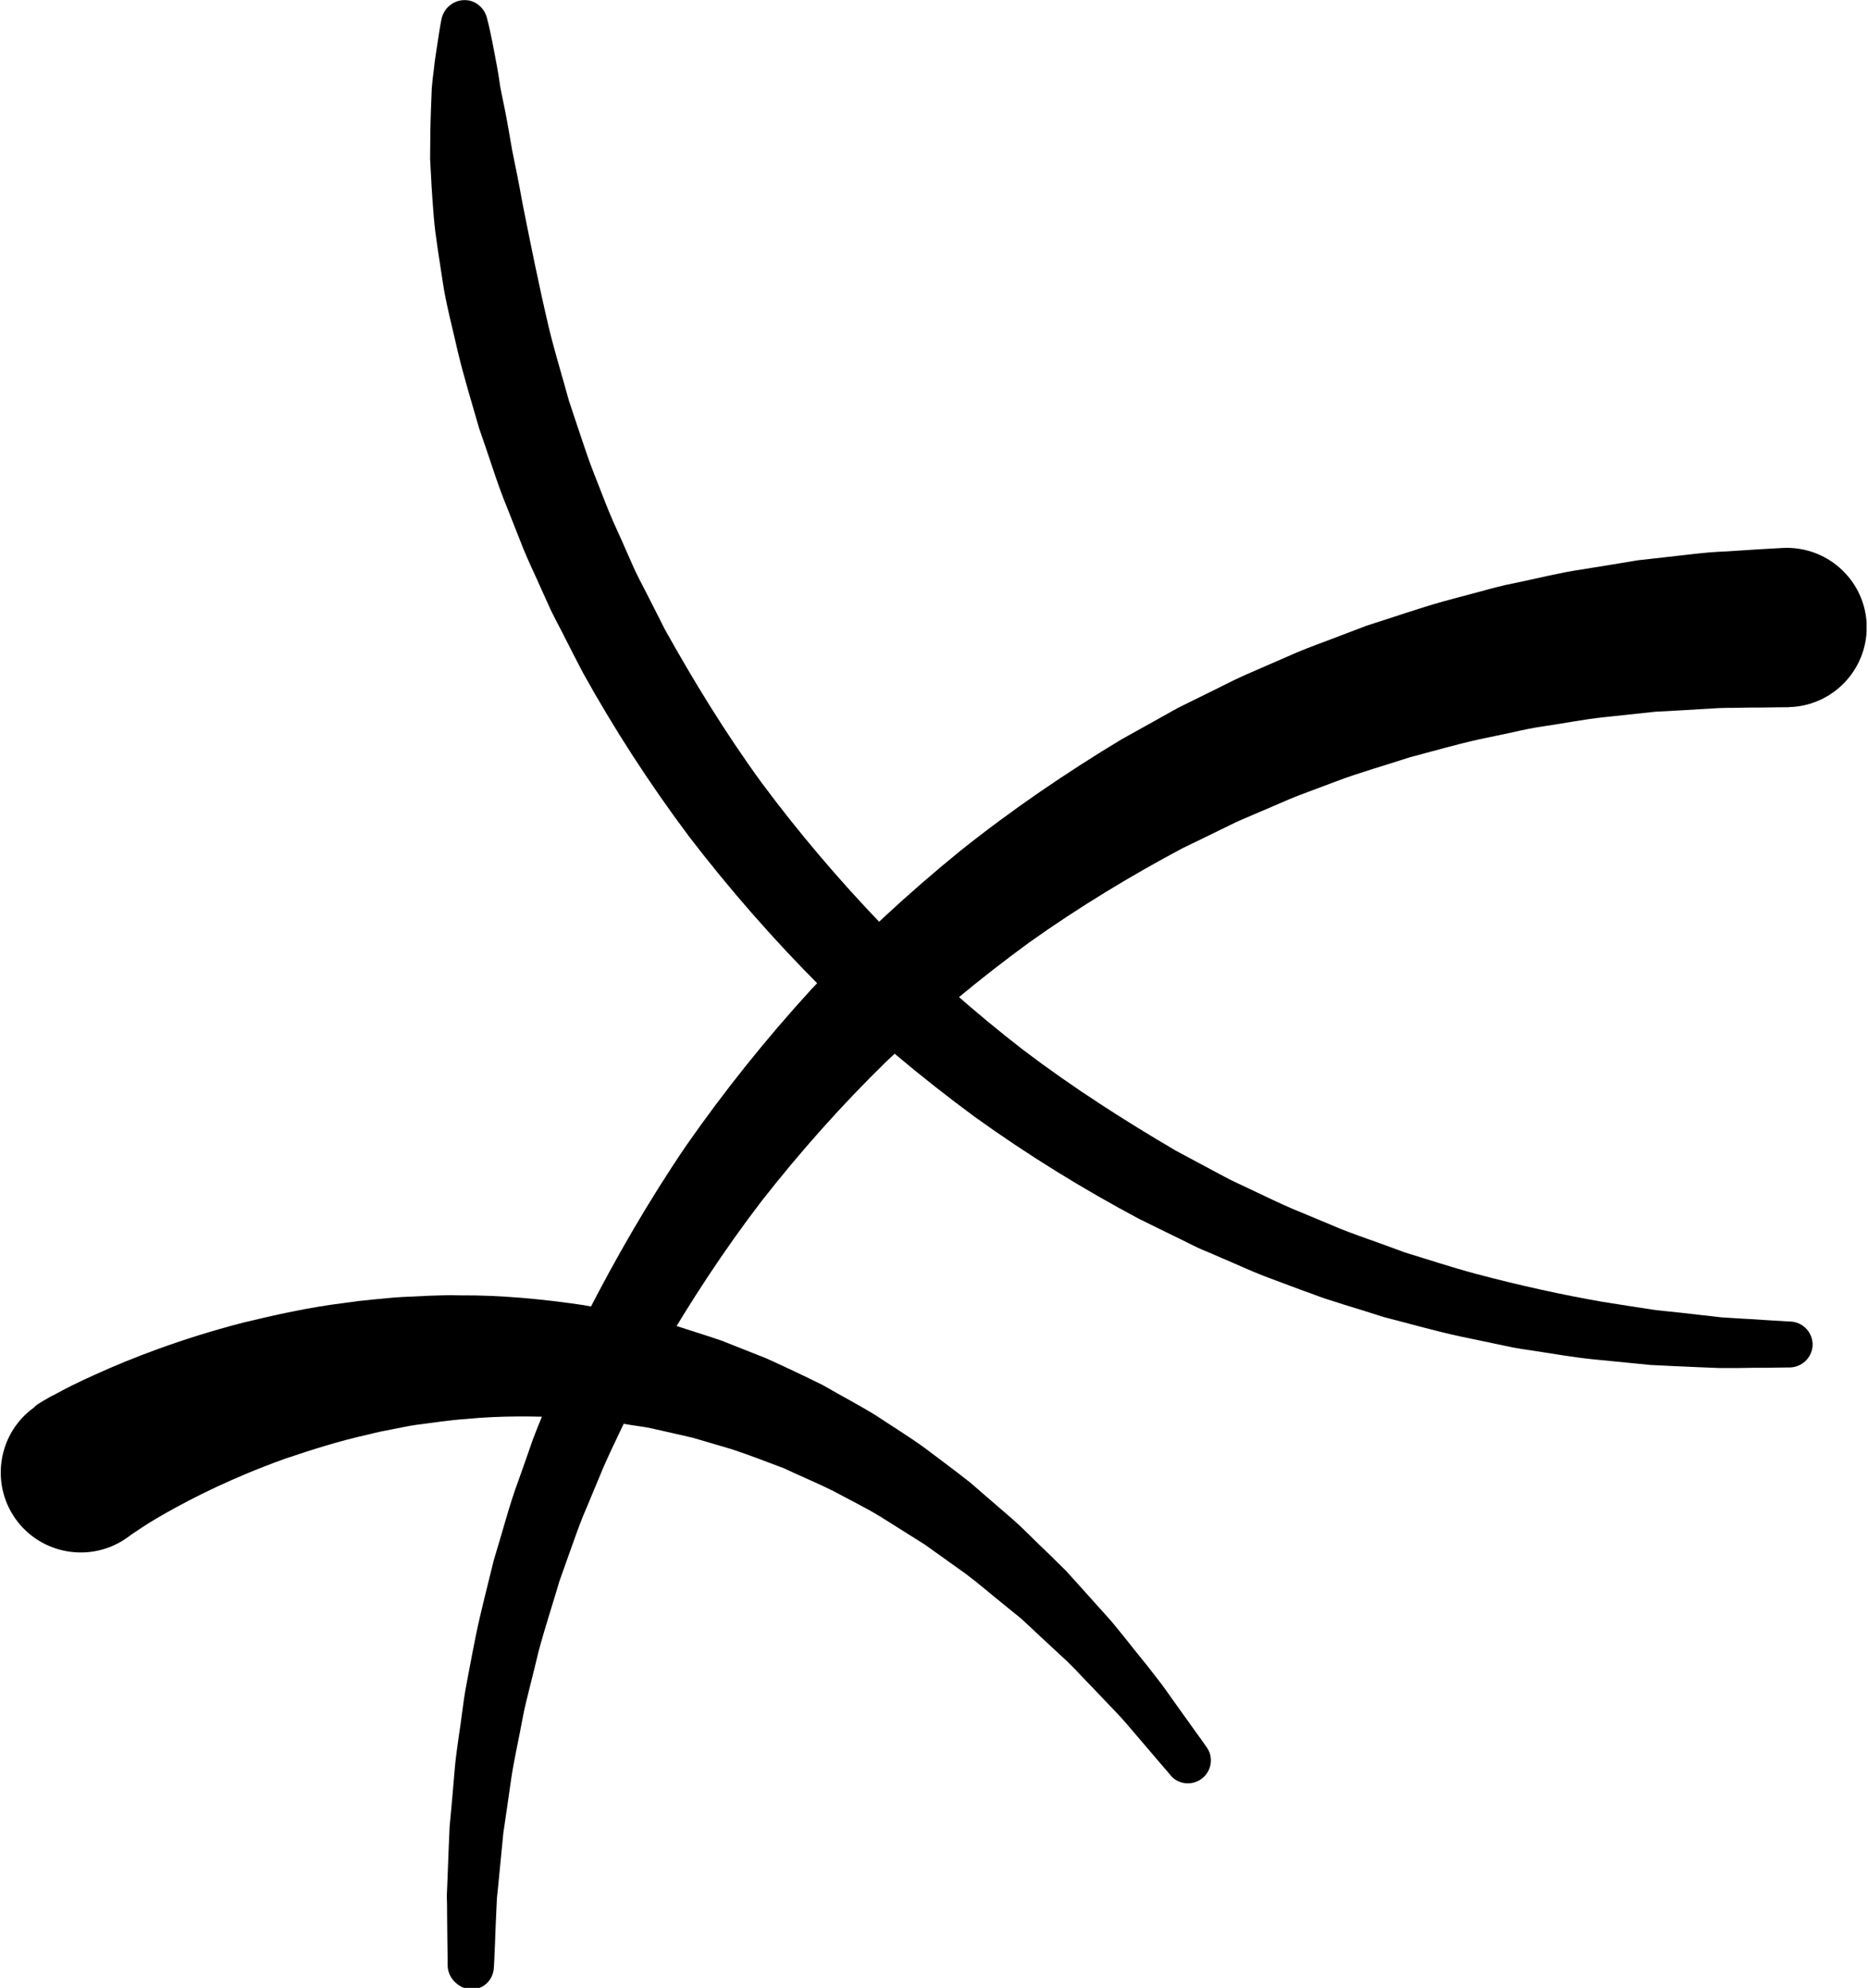 <?xml version="1.0" encoding="UTF-8"?> <svg xmlns="http://www.w3.org/2000/svg" width="671" height="714" viewBox="0 0 671 714" fill="none"><g clip-path="url(#clip0_2017_107)"><path d="M174.9 6.4C174.9 6.4 175.7 9.3 176.8 14.8C177.3 17.5 178 20.9 178.7 24.8C179 26.8 179.4 28.9 179.7 31.2C180.1 33.4 180.6 35.7 181.1 38.1C182.1 43 183 48.3 184 54.1C185.2 60 186.5 66.3 187.7 73.1C190.4 86.6 193.4 101.8 197.3 118.3C199.3 126.5 201.9 134.9 204.3 143.7C205.7 148 207.2 152.4 208.7 156.9C210.2 161.4 211.7 165.9 213.5 170.4C215.3 174.9 217 179.5 218.9 184.1C220.8 188.7 223 193.2 225 197.9C226 200.2 227.1 202.6 228.1 204.9C229.2 207.2 230.4 209.5 231.6 211.8C234 216.4 236.3 221.1 238.7 225.8C249 244.3 260.4 263 273.5 281C286.8 298.9 301.4 316.1 317.1 332.4C333 348.4 350 363.5 367.6 377.1C385.4 390.6 403.9 402.4 422.3 413.2C427 415.7 431.6 418.2 436.3 420.7C438.6 421.9 440.9 423.2 443.2 424.3C445.5 425.4 447.9 426.5 450.2 427.6C454.8 429.8 459.4 432 464 434C468.6 435.9 473.2 437.8 477.7 439.7C482.2 441.7 486.7 443.3 491.2 444.9C495.7 446.5 500.1 448.1 504.4 449.7C513.2 452.4 521.7 455.2 529.9 457.4C546.4 461.8 561.8 465.1 575.5 467.5C582.4 468.6 588.8 469.6 594.8 470.5C600.8 471.1 606.3 471.7 611.3 472.3C613.8 472.6 616.2 472.8 618.4 473.1C620.6 473.2 622.7 473.4 624.7 473.5C628.6 473.7 631.9 473.9 634.6 474.1C640 474.4 642.9 474.6 642.9 474.6H643.3C647.9 474.9 651.3 478.8 651.1 483.3C650.8 487.7 647.2 491 642.9 491.1C642.9 491.1 639.9 491.1 634.4 491.2C631.6 491.2 628.2 491.2 624.1 491.3C622.1 491.3 619.9 491.3 617.6 491.3C615.3 491.2 612.8 491.1 610.2 491C605 490.8 599.2 490.5 592.9 490.2C586.6 489.6 579.9 488.9 572.6 488.2C565.3 487.5 557.7 486.1 549.6 484.9C545.5 484.4 541.4 483.5 537.2 482.6C533 481.7 528.7 480.8 524.3 479.9C515.5 478 506.5 475.4 497.1 473C492.5 471.5 487.8 470.1 483 468.6C480.6 467.8 478.2 467.1 475.8 466.3C473.4 465.5 471 464.5 468.6 463.7C463.8 461.9 458.9 460.1 453.9 458.2C449 456.3 444.1 454 439.1 451.9C436.6 450.8 434.1 449.7 431.6 448.7C429.1 447.6 426.7 446.3 424.2 445.1C419.2 442.7 414.2 440.2 409.1 437.7C389.2 427.1 369.3 414.9 350 401C330.9 386.9 312.3 371.4 295 354.6C277.9 337.5 262 319.3 247.5 300.4C233.2 281.3 220.5 261.6 209.5 241.8C206.9 236.8 204.3 231.8 201.8 226.8C200.5 224.3 199.2 221.9 198 219.4C196.9 216.9 195.7 214.4 194.6 211.9C192.4 206.9 190 202 188 197.1C186 192.1 184.1 187.2 182.2 182.4C180.2 177.6 178.5 172.7 176.9 167.9C175.3 163.1 173.7 158.4 172.1 153.8C169.4 144.4 166.6 135.3 164.5 126.5C162.5 117.6 160.2 109.2 159 101C157.8 92.8 156.4 85.1 155.8 77.7C155.2 70.3 154.8 63.5 154.5 57.1C154.5 50.6 154.6 44.7 154.8 39.3C154.9 36.6 155 34.1 155.1 31.7C155.3 29.4 155.5 27.3 155.8 25.3C156.2 21.3 156.8 17.9 157.2 15.2C158 9.7 158.6 6.8 158.6 6.8C159.6 2.2 164 -0.7 168.6 0.2C171.7 0.9 174.1 3.3 174.9 6.4Z" fill="black"></path><path d="M160.8 705.8C160.8 705.8 160.8 702.9 160.7 697.4C160.7 694.7 160.6 691.3 160.6 687.3C160.6 685.3 160.6 683.2 160.5 680.9C160.6 678.6 160.7 676.1 160.8 673.5C161 668.2 161.2 662.4 161.5 656.1C162.1 649.8 162.7 643.1 163.3 635.8C163.9 628.5 165.3 620.9 166.3 612.8C166.8 608.7 167.6 604.6 168.4 600.4C169.2 596.2 170 591.9 170.9 587.5C172.7 578.7 175.1 569.7 177.4 560.2C178.8 555.6 180.2 550.8 181.6 546C183 541.2 184.5 536.3 186.3 531.5C188 526.6 189.8 521.7 191.5 516.7C193.4 511.7 195.5 506.8 197.5 501.8C198.5 499.3 199.6 496.8 200.6 494.2C201.7 491.7 202.9 489.2 204 486.7C206.3 481.7 208.7 476.6 211.1 471.5C221.4 451.4 233.1 431.1 246.5 411.4C260.1 391.9 275.3 372.9 291.7 355C308.4 337.3 326.2 320.8 344.9 305.6C363.7 290.6 383.3 277.3 402.9 265.5C407.9 262.7 412.9 259.9 417.8 257.2C420.3 255.8 422.7 254.4 425.2 253.2C427.7 252 430.2 250.7 432.7 249.5C437.7 247.1 442.5 244.5 447.5 242.3C452.5 240.1 457.4 238 462.2 235.9C467 233.7 471.9 231.9 476.7 230.1C481.5 228.3 486.2 226.5 490.9 224.7C500.4 221.7 509.5 218.5 518.4 216C522.9 214.8 527.2 213.6 531.5 212.5C535.8 211.3 539.9 210.2 544.1 209.4C552.4 207.7 560.1 205.7 567.6 204.6C575 203.4 582 202.3 588.4 201.2C594.9 200.5 600.8 199.8 606.2 199.2C608.9 198.9 611.4 198.6 613.8 198.4C616.2 198.2 618.5 198.1 620.6 198C624.8 197.7 628.4 197.5 631.3 197.3C637.1 197 640.2 196.8 640.2 196.8C656 195.9 669.5 207.9 670.5 223.6C671.4 239.4 659.4 252.9 643.7 253.9C643.2 253.9 642.8 253.9 642.3 254H640.8C640.8 254 638 254 632.9 254.1C630.3 254.1 627.1 254.1 623.4 254.2C621.5 254.2 619.5 254.2 617.4 254.3C615.3 254.4 613 254.6 610.6 254.7C605.8 255 600.5 255.3 594.6 255.6C588.8 256.2 582.6 256.9 575.9 257.6C569.2 258.3 562.2 259.7 554.7 260.8C551 261.3 547.2 262.1 543.3 263C539.4 263.8 535.4 264.7 531.4 265.5C523.3 267.3 515 269.7 506.3 272C502 273.4 497.7 274.7 493.3 276.1C488.9 277.5 484.4 278.9 480 280.6C475.5 282.3 471 284 466.4 285.7C461.8 287.5 457.3 289.6 452.7 291.5C450.4 292.5 448.1 293.5 445.7 294.5C443.4 295.5 441.1 296.7 438.8 297.8C434.2 300.1 429.5 302.3 424.8 304.6C406.4 314.4 387.8 325.6 369.8 338.4C352 351.4 334.7 365.7 318.4 381.2C302.3 396.9 287.3 413.8 273.6 431.3C260.1 448.9 248.1 467.3 237.4 485.7C234.9 490.4 232.4 495 229.9 499.6C228.7 501.9 227.4 504.2 226.3 506.5C225.2 508.8 224.1 511.2 223 513.5C220.8 518.1 218.6 522.7 216.6 527.3C214.7 531.9 212.8 536.5 210.9 541C208.9 545.5 207.3 550 205.7 554.5C204.1 559 202.5 563.4 201 567.7C198.4 576.5 195.6 585 193.4 593.3C192.4 597.5 191.4 601.5 190.4 605.5C189.4 609.5 188.4 613.4 187.7 617.2C186.3 624.9 184.6 632.1 183.6 639C182.6 645.9 181.7 652.4 180.8 658.3C180.2 664.3 179.7 669.7 179.2 674.7C179 677.2 178.7 679.5 178.5 681.7C178.4 684 178.3 686.1 178.2 688.1C178 692.1 177.9 695.4 177.8 698.2C177.6 703.7 177.4 706.6 177.4 706.6C177.2 711.2 173.4 714.7 168.8 714.5C164.3 713.8 160.8 710.1 160.8 705.8Z" fill="black"></path><path d="M14.2 503.9C14.2 503.9 14.7 503.6 15.5 503.1C16 502.8 16.7 502.4 17.4 502C18.1 501.6 18.8 501.2 19.7 500.8C23.1 498.9 28 496.4 34.3 493.6C46.8 487.9 64.9 480.8 87.3 475C98.5 472.3 110.8 469.5 123.9 467.9C127.2 467.4 130.5 467 133.9 466.7C137.3 466.4 140.7 466 144.2 465.8C151.2 465.5 158.2 465 165.4 465.2C179.8 465.1 194.7 466.5 209.6 468.7C217 470.1 224.5 471.3 231.9 473.3C235.6 474.3 239.3 475.1 243 476.2L253.9 479.7L259.3 481.5L264.6 483.6C268.1 485 271.6 486.4 275.2 487.8C282.1 490.9 288.8 494.1 295.5 497.4C301.9 501.1 308.4 504.5 314.6 508.3C320.6 512.3 326.7 516 332.3 520.1C337.9 524.3 343.4 528.4 348.6 532.5C353.6 536.9 358.6 541.1 363.4 545.3C368.2 549.5 372.4 554 376.7 558C378.8 560.1 380.9 562.1 382.9 564.1C384.8 566.2 386.7 568.3 388.5 570.3C392.2 574.4 395.7 578.3 399 582C402.2 585.8 405.1 589.5 407.9 593C410.7 596.4 413.3 599.7 415.6 602.7C418 605.7 419.9 608.6 421.8 611.2C429.2 621.5 433.4 627.4 433.4 627.4C436.1 631.1 435.2 636.3 431.5 638.9C428 641.4 423.2 640.8 420.5 637.6L420.2 637.2C420.2 637.2 415.6 631.9 407.7 622.6C405.7 620.3 403.6 617.7 401 615C398.5 612.4 395.7 609.5 392.8 606.4C389.8 603.4 386.8 600 383.4 596.7C379.9 593.5 376.3 590.1 372.5 586.6C370.6 584.8 368.7 583 366.7 581.2C364.6 579.5 362.5 577.8 360.3 576C355.9 572.5 351.6 568.7 346.9 565.2C342.1 561.8 337.2 558.3 332.2 554.7C327 551.4 321.7 548.1 316.3 544.7C310.9 541.4 305.1 538.6 299.4 535.5C293.6 532.6 287.5 530.1 281.6 527.3C275.5 525 269.3 522.6 263 520.5L253.5 517.7L248.7 516.3L243.9 515.2L234.2 513C231 512.3 227.7 512 224.5 511.4C218.1 510.2 211.5 509.8 205.1 509.2C192.2 508.5 179.6 508.4 167.4 509.6C161.3 510 155.3 511 149.5 511.7C146.6 512.1 143.7 512.8 140.9 513.3C138.1 513.8 135.3 514.4 132.6 515.1C121.7 517.5 111.5 520.8 102.3 523.9C83.9 530.5 69.4 537.8 59.7 543.3C54.9 546 51.3 548.3 49 549.9C48.4 550.3 47.9 550.6 47.5 550.9C47.2 551.1 46.9 551.3 46.7 551.5C46.1 551.9 45.8 552.1 45.8 552.1L45.7 552.2C32.8 561.4 14.8 558.4 5.6 545.5C-3.6 532.6 -0.6 514.6 12.3 505.4C12.8 504.8 13.5 504.3 14.2 503.9Z" fill="black"></path></g><defs><clipPath id="clip0_2017_107"><rect width="670.5" height="713.9" fill="white"></rect></clipPath></defs></svg> 